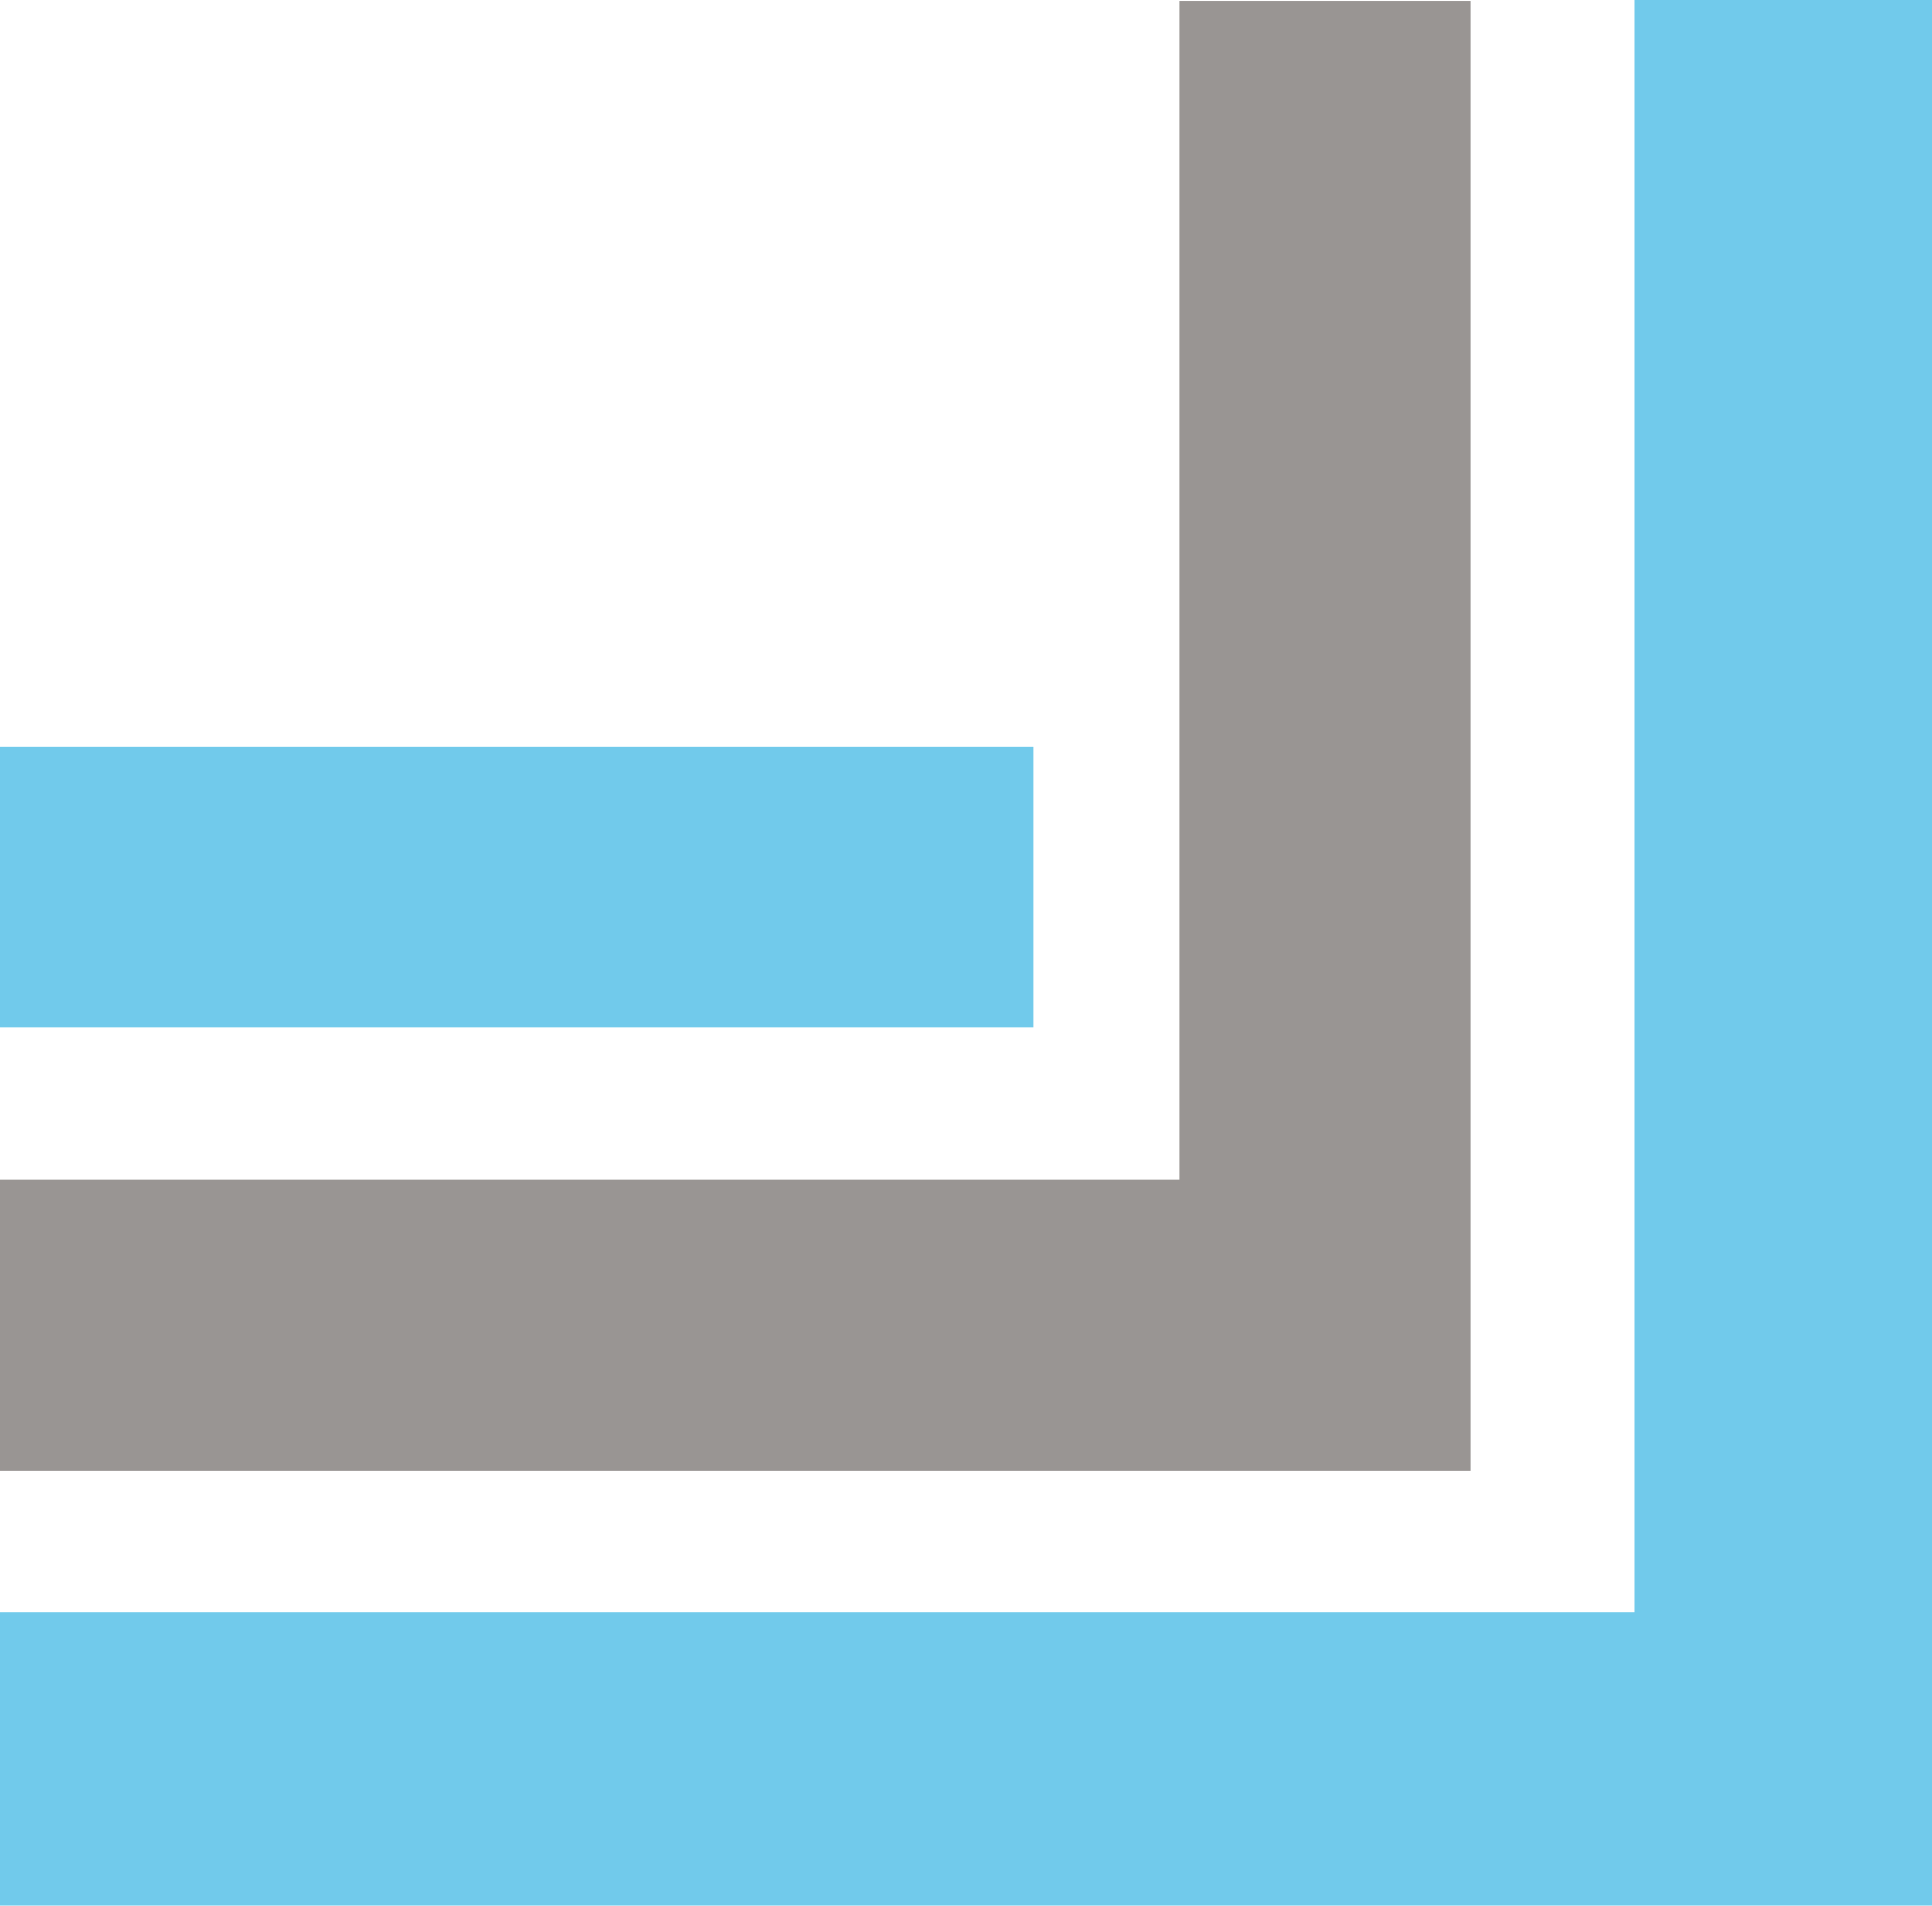 <?xml version="1.0" encoding="UTF-8"?>
<svg id="Vrstva_2" data-name="Vrstva 2" xmlns="http://www.w3.org/2000/svg" viewBox="0 0 96.42 95.09">
  <defs>
    <style>
      .cls-1 {
        fill: #71caeb;
      }

      .cls-2 {
        fill: #999593;
      }
    </style>
  </defs>
  <g id="Vrstva_1-2" data-name="Vrstva 1">
    <g>
      <polygon class="cls-1" points="81.59 80.46 81.59 0 96.42 0 96.42 80.46 96.42 95.09 81.59 95.09 0 95.09 0 80.46 81.59 80.46"/>
      <polygon class="cls-2" points="58.87 58.88 58.87 .04 73.38 .04 73.38 62.1 73.38 73.39 62.09 73.39 0 73.39 0 58.88 58.87 58.88"/>
      <rect class="cls-1" y="37.25" width="51.58" height="14.02"/>
    </g>
  </g>
</svg>